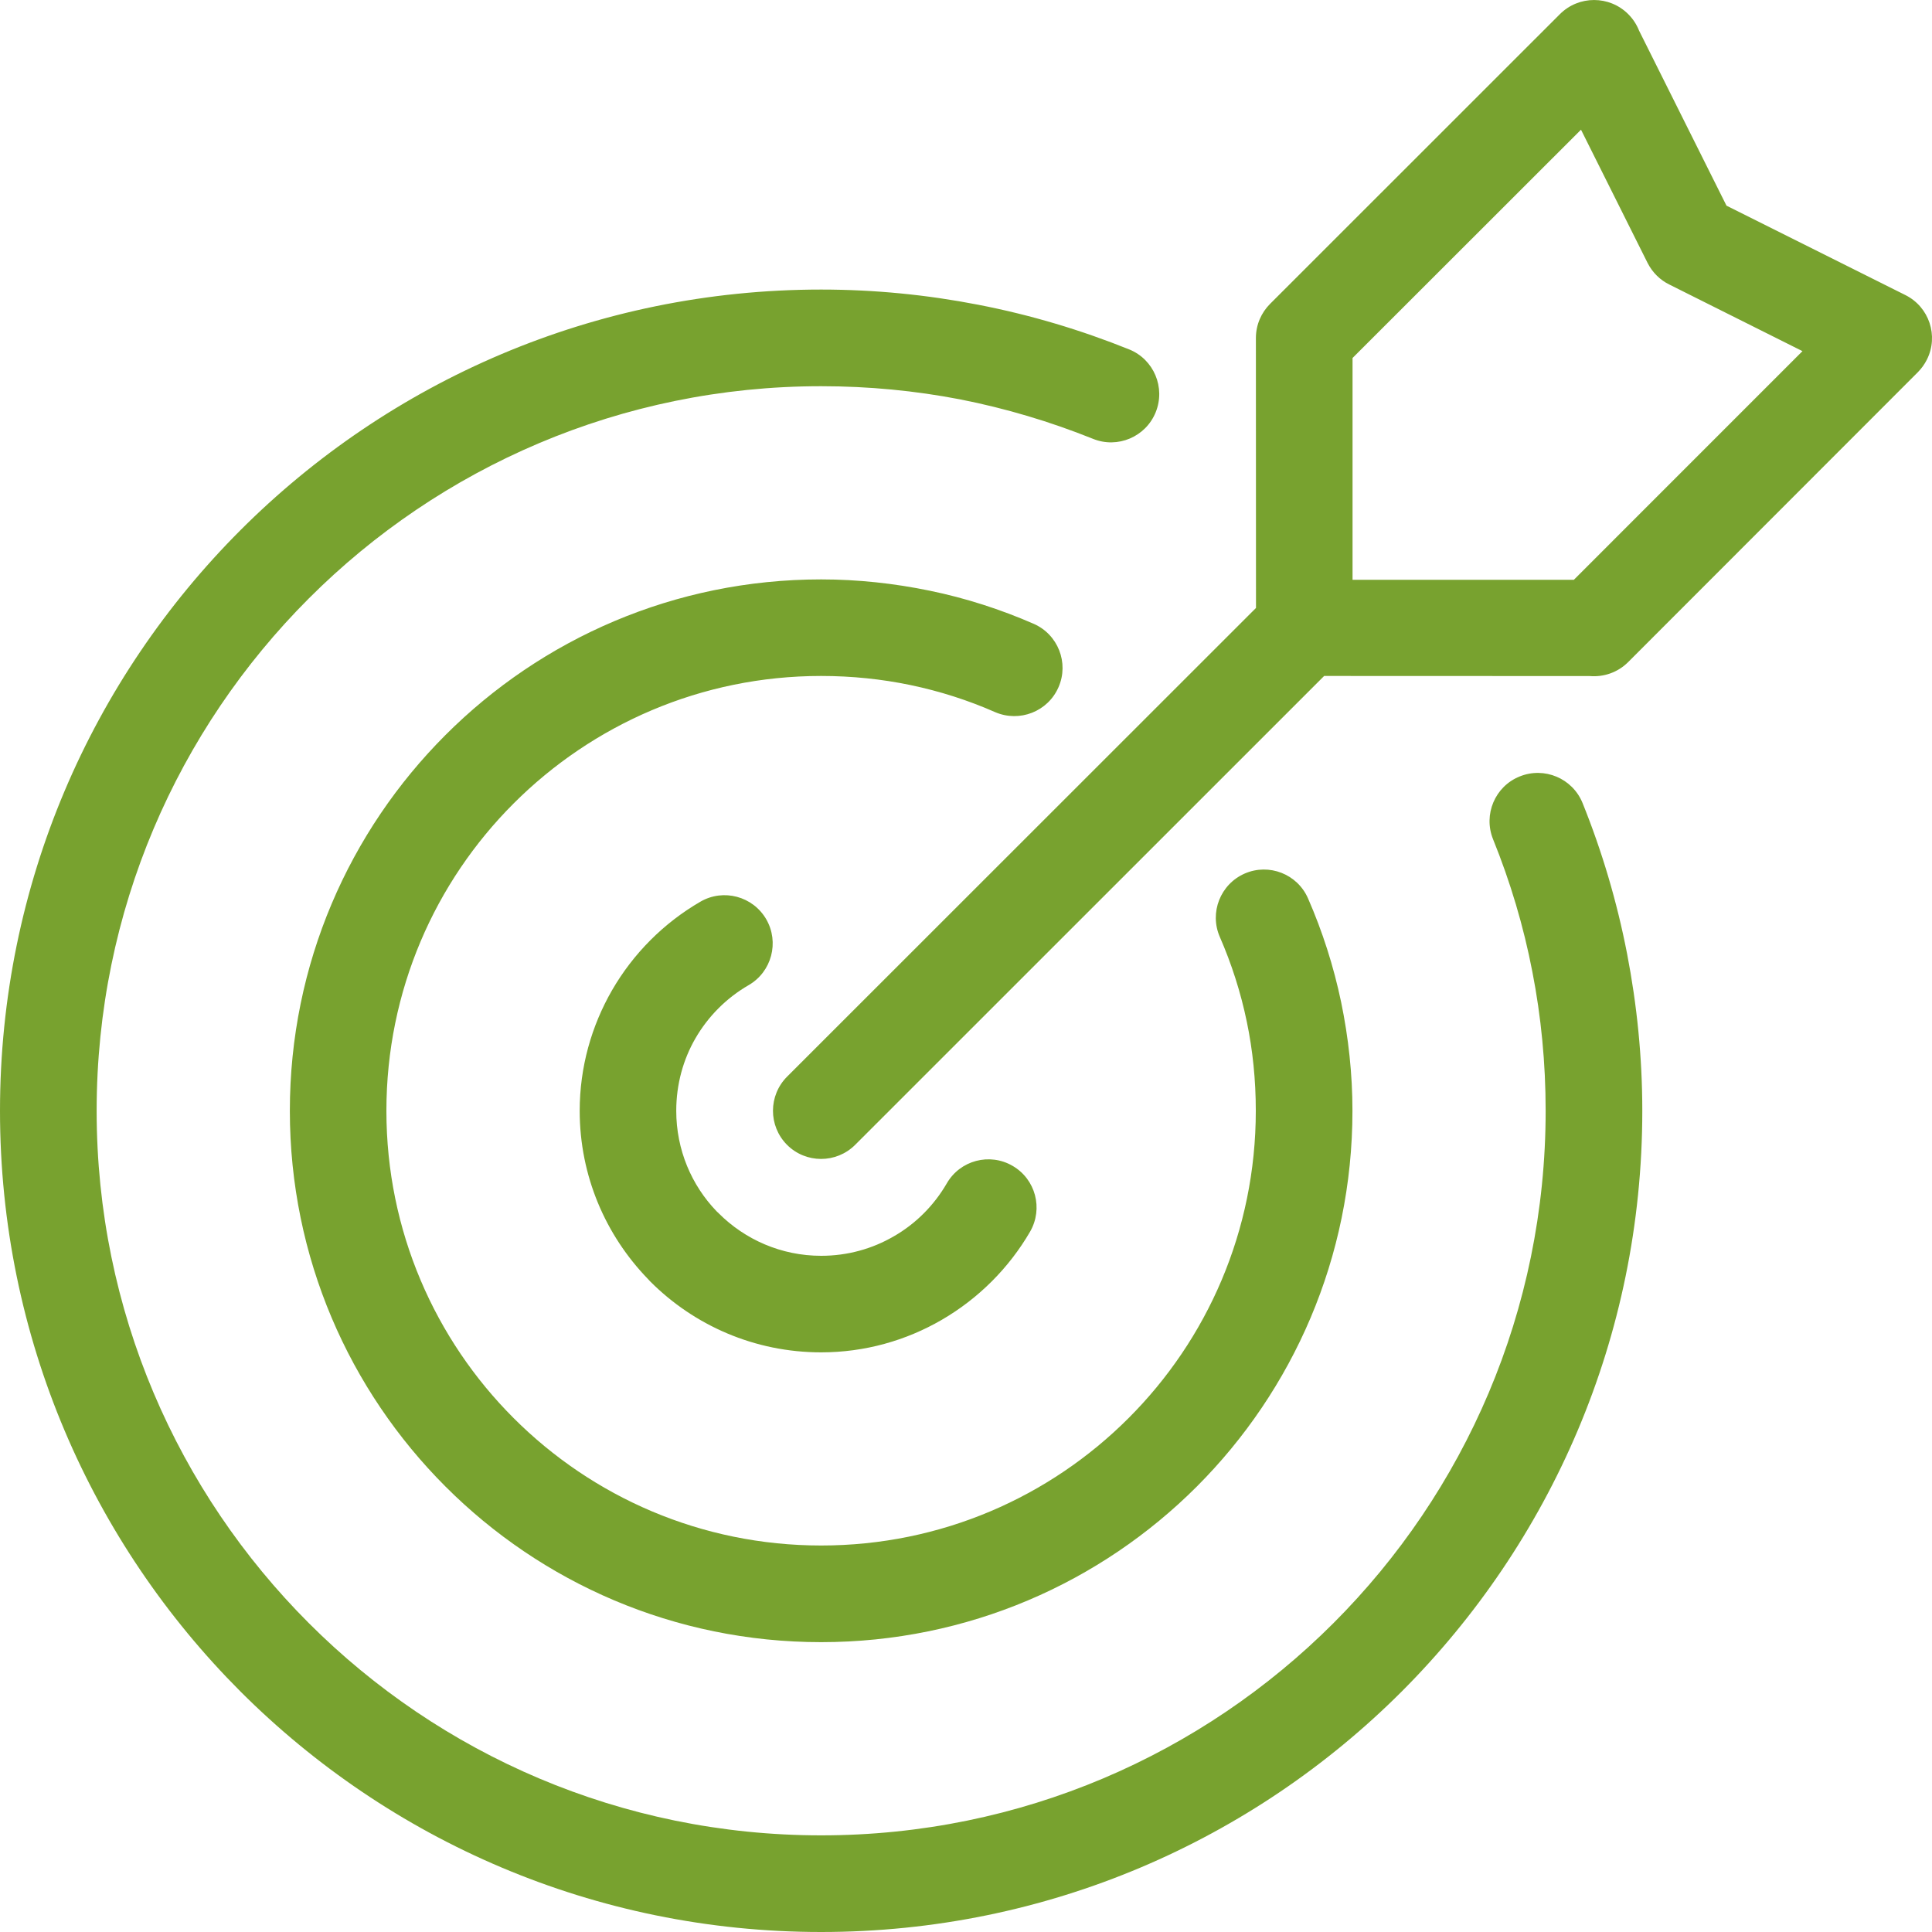 <svg width="40" height="40" viewBox="0 0 40 40" fill="none" xmlns="http://www.w3.org/2000/svg">
<path fill-rule="evenodd" clip-rule="evenodd" d="M17.001 5.995C18.106 5.995 19.192 6.103 20.251 6.309C21.337 6.519 22.382 6.833 23.378 7.234C23.889 7.44 24.135 8.024 23.927 8.536C23.721 9.045 23.138 9.293 22.628 9.085C21.744 8.73 20.823 8.454 19.875 8.268C18.952 8.09 17.99 7.996 17.001 7.996C12.859 7.996 9.107 9.675 6.395 12.389C3.68 15.104 2.001 18.856 2.001 22.998C2.001 27.139 3.68 30.891 6.395 33.606C9.107 36.32 12.859 37.999 17.001 37.999C21.143 37.999 24.893 36.32 27.607 33.606C30.322 30.891 32.001 27.139 32.001 22.998C32.001 22.008 31.907 21.049 31.727 20.125C31.545 19.178 31.269 18.256 30.912 17.375C30.706 16.865 30.952 16.281 31.463 16.076C31.975 15.868 32.557 16.115 32.765 16.625C33.166 17.619 33.478 18.666 33.688 19.751C33.892 20.807 34.002 21.894 34.002 22.998C34.002 27.693 32.097 31.942 29.021 35.021C25.944 38.097 21.695 40 17.001 40C12.306 40 8.056 38.097 4.979 35.021C1.903 31.942 0 27.693 0 22.998C0 18.302 1.903 14.053 4.979 10.976C8.056 7.898 12.306 5.995 17.001 5.995ZM26.004 12.587L26.002 6.999C26.002 6.723 26.114 6.473 26.296 6.291L32.297 0.292C32.687 -0.097 33.32 -0.097 33.71 0.292C33.812 0.394 33.886 0.51 33.936 0.636L35.745 4.258L39.449 6.109C39.941 6.355 40.141 6.953 39.895 7.444C39.845 7.544 39.781 7.63 39.709 7.704L33.71 13.707C33.492 13.925 33.2 14.021 32.914 13.997L27.415 13.995L17.705 23.703C17.313 24.093 16.681 24.091 16.293 23.701C15.905 23.309 15.908 22.678 16.297 22.29L26.004 12.587ZM28.003 7.412V12.004H32.585L37.318 7.27L34.558 5.889C34.372 5.797 34.214 5.645 34.112 5.445L32.733 2.685L28.003 7.412ZM19.602 24.501C19.877 24.023 20.487 23.861 20.963 24.137C21.441 24.413 21.602 25.022 21.327 25.5C20.889 26.254 20.255 26.887 19.496 27.327C18.758 27.755 17.904 27.999 17.001 27.999C15.62 27.999 14.37 27.439 13.465 26.534L13.411 26.476C12.539 25.574 12.002 24.347 12.002 22.998C12.002 22.096 12.245 21.243 12.671 20.503C13.111 19.741 13.743 19.108 14.502 18.668C14.978 18.392 15.588 18.556 15.864 19.032C16.139 19.508 15.977 20.119 15.502 20.395C15.044 20.659 14.662 21.041 14.398 21.498C14.146 21.934 14.001 22.446 14.001 22.998C14.001 23.805 14.318 24.539 14.834 25.076L14.88 25.12C15.422 25.662 16.173 26 17.001 26C17.549 26 18.06 25.854 18.496 25.602C18.954 25.342 19.336 24.959 19.602 24.501ZM17.001 11.996C17.763 11.996 18.514 12.078 19.25 12.23C19.995 12.383 20.717 12.617 21.401 12.915C21.904 13.135 22.136 13.723 21.916 14.226C21.697 14.732 21.109 14.962 20.603 14.744C20.045 14.498 19.454 14.309 18.844 14.182C18.26 14.061 17.643 13.995 17.001 13.995C14.516 13.995 12.265 15.004 10.636 16.633C9.007 18.26 8 20.511 8 22.998C8 25.484 9.007 27.735 10.636 29.362C12.265 30.991 14.516 31.998 17.001 31.998C19.486 31.998 21.736 30.991 23.364 29.362C24.993 27.735 26 25.484 26 22.998C26 22.356 25.936 21.74 25.814 21.155C25.688 20.545 25.498 19.955 25.255 19.398C25.035 18.894 25.267 18.306 25.77 18.086C26.274 17.866 26.862 18.096 27.082 18.602C27.38 19.284 27.611 20.003 27.767 20.749C27.919 21.484 28.001 22.238 28.001 22.998C28.001 26.036 26.768 28.786 24.779 30.777C22.788 32.768 20.037 33.999 17.001 33.999C13.963 33.999 11.212 32.768 9.223 30.777C7.232 28.786 6.001 26.036 6.001 22.998C6.001 19.959 7.232 17.209 9.223 15.218C11.212 13.227 13.963 11.996 17.001 11.996Z" fill="#78A22F"/>
</svg>
